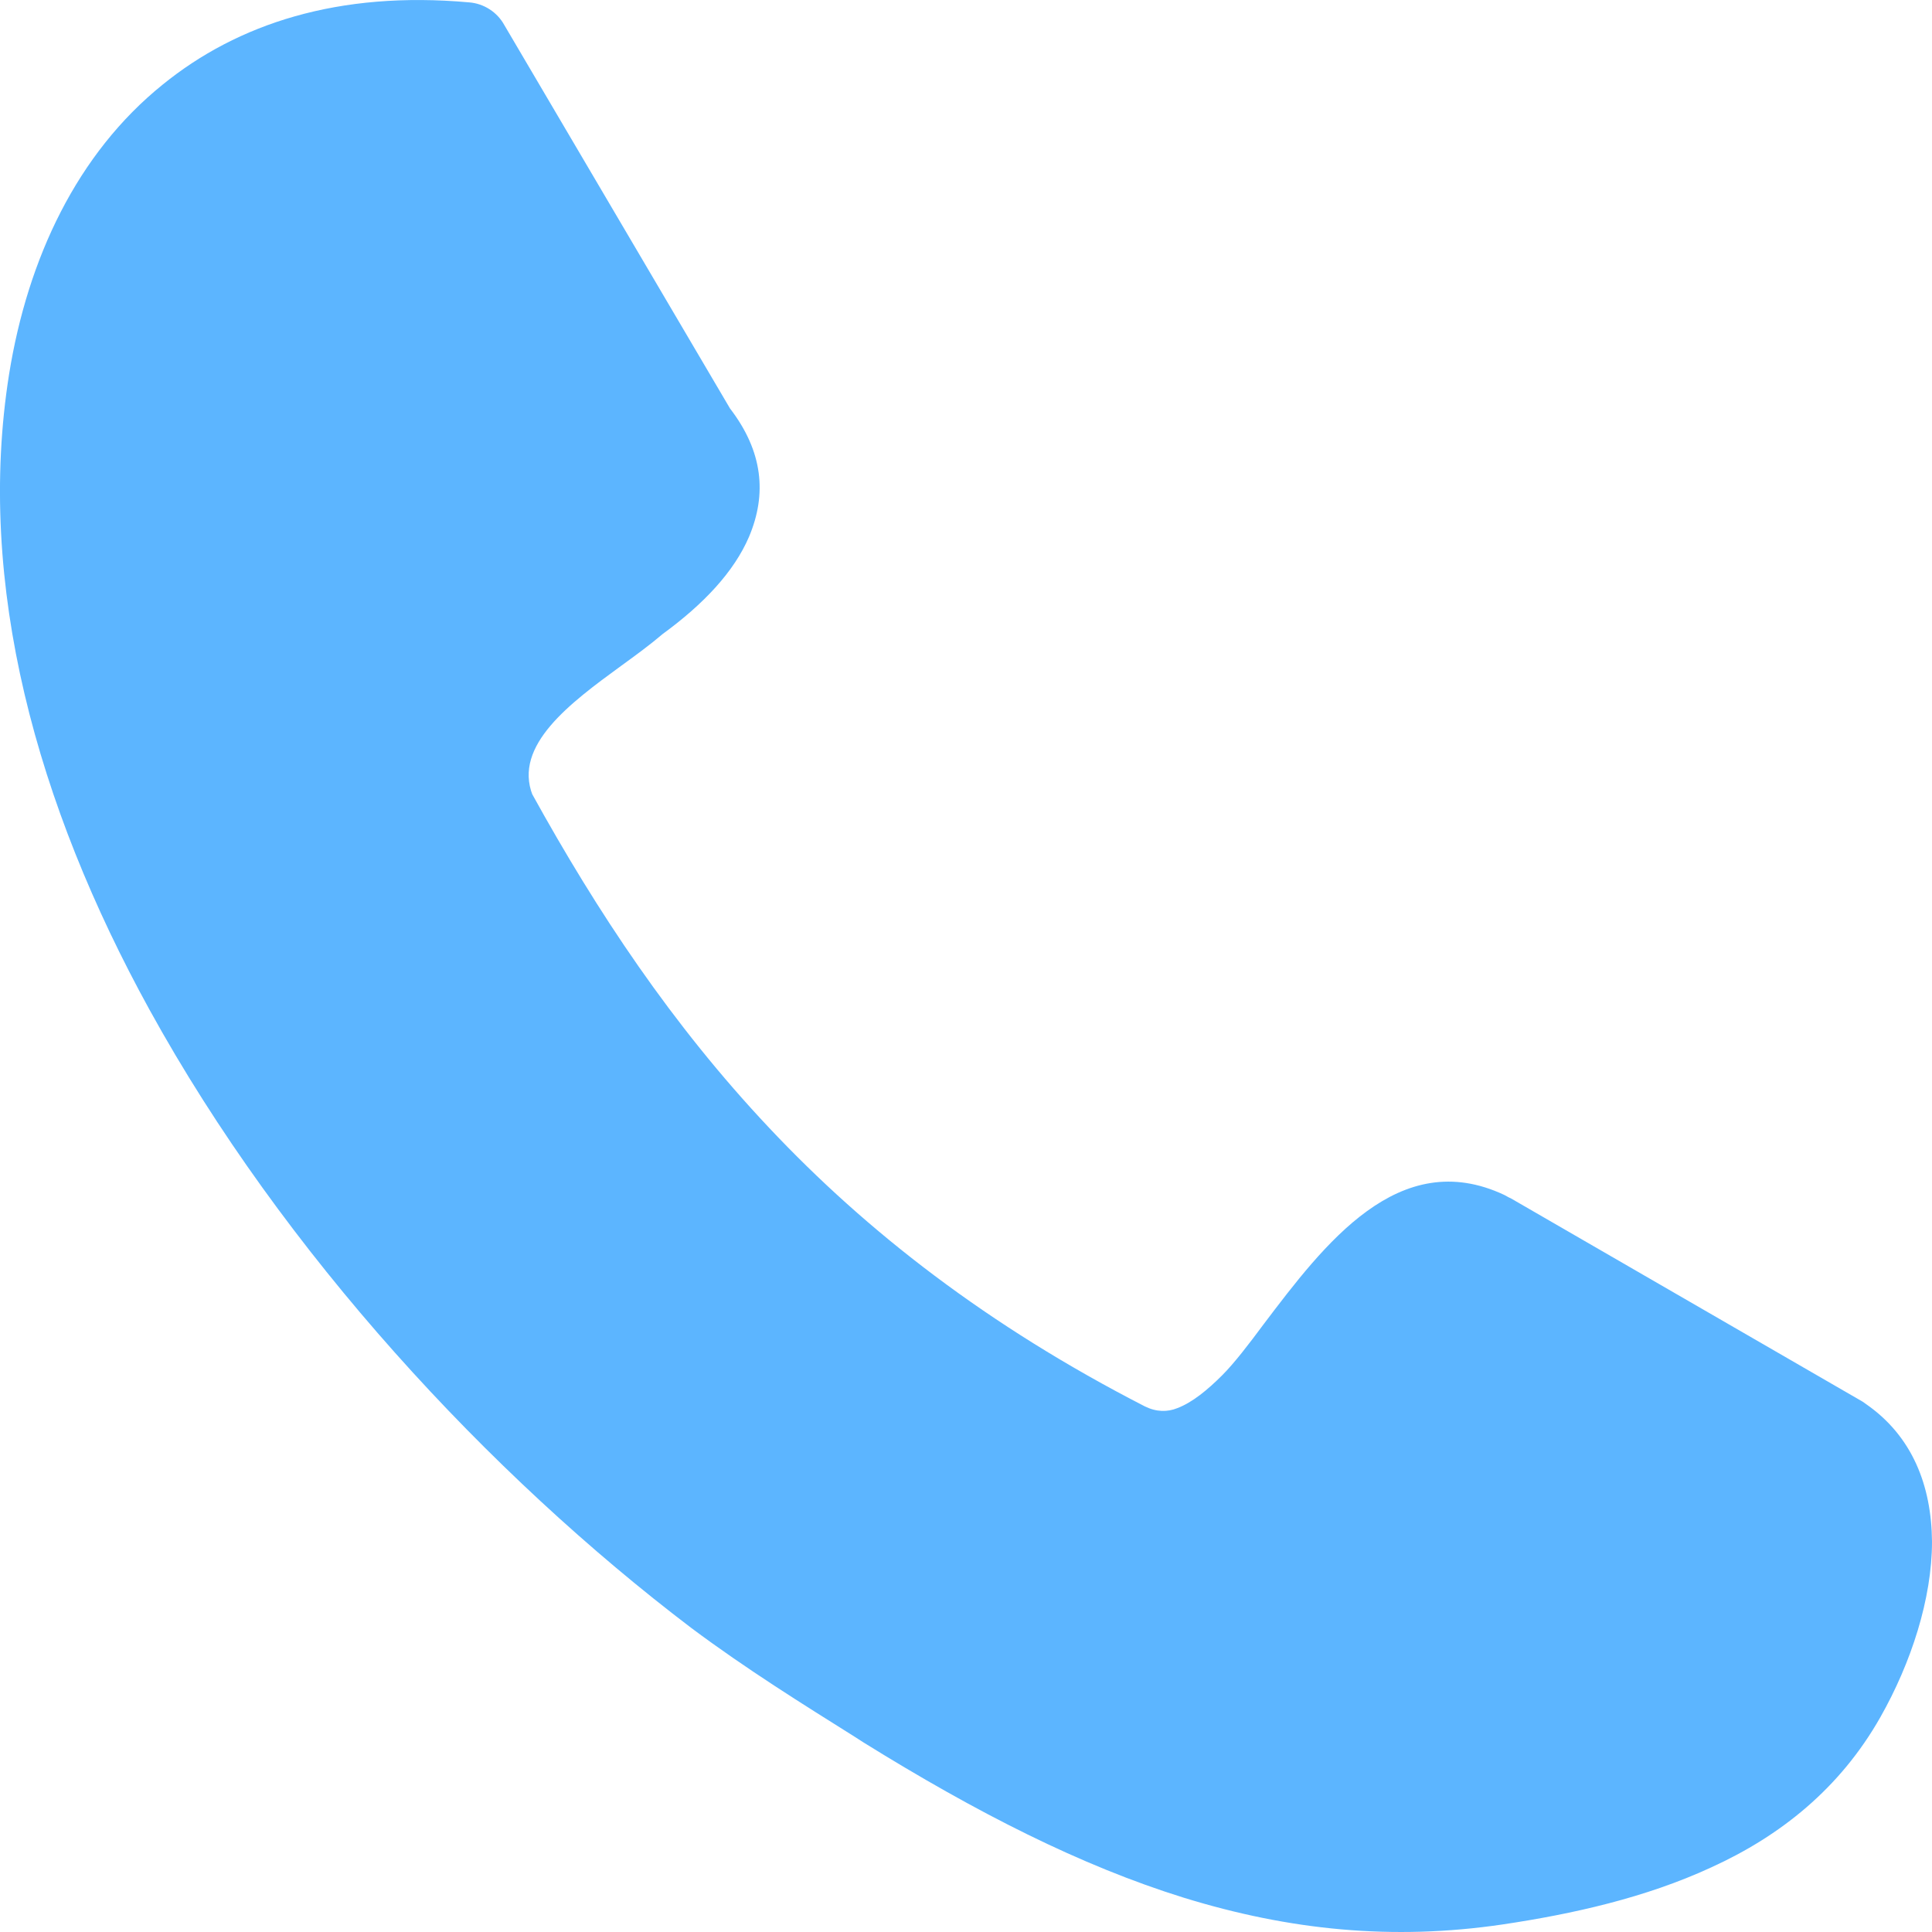 <svg width="32" height="32" viewBox="0 0 32 32" fill="none" xmlns="http://www.w3.org/2000/svg">
<path d="M8.814 13.152C9.89 15.102 11.13 16.973 12.739 18.68C14.354 20.397 16.362 21.96 18.962 23.294C19.154 23.389 19.337 23.389 19.501 23.323C19.748 23.229 20.001 23.022 20.248 22.774C20.441 22.58 20.68 22.271 20.93 21.933C21.931 20.612 23.168 18.971 24.916 19.792C24.955 19.811 24.983 19.832 25.022 19.847L30.851 23.216C30.87 23.227 30.89 23.245 30.906 23.255C31.674 23.787 31.992 24.606 32 25.535C32 26.48 31.654 27.543 31.146 28.44C30.474 29.626 29.484 30.411 28.343 30.93C27.257 31.432 26.049 31.702 24.887 31.875C23.064 32.144 21.355 31.971 19.607 31.432C17.899 30.901 16.177 30.024 14.297 28.857L14.159 28.768C13.296 28.226 12.364 27.647 11.45 26.964C8.106 24.425 4.696 20.758 2.475 16.722C0.612 13.335 -0.404 9.679 0.151 6.195C0.459 4.284 1.274 2.546 2.696 1.4C3.936 0.394 5.605 -0.155 7.767 0.039C8.014 0.057 8.236 0.201 8.353 0.415L12.091 6.765C12.638 7.477 12.705 8.184 12.406 8.891C12.158 9.469 11.658 10.003 10.976 10.501C10.775 10.673 10.536 10.849 10.283 11.032C9.447 11.642 8.496 12.346 8.822 13.173L8.814 13.152Z" fill="#5CB5FF"/>
</svg>
